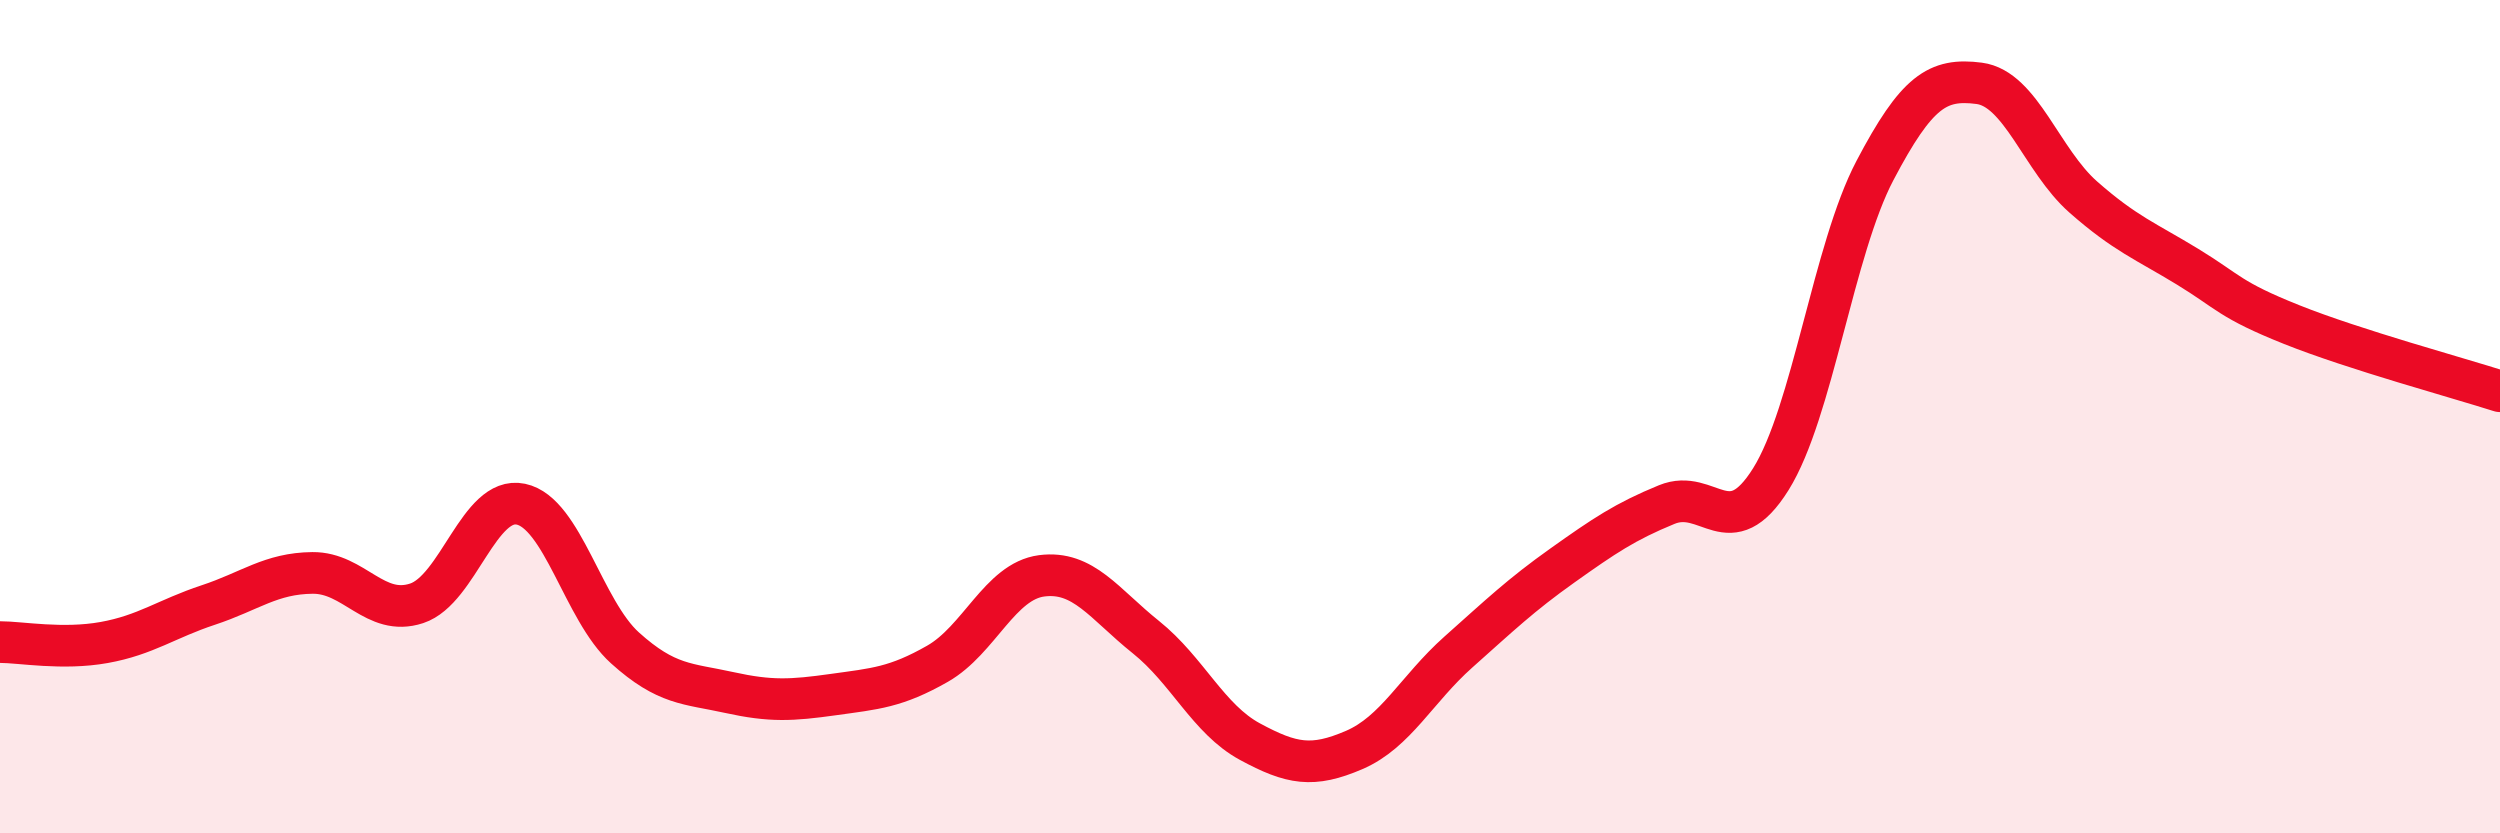 
    <svg width="60" height="20" viewBox="0 0 60 20" xmlns="http://www.w3.org/2000/svg">
      <path
        d="M 0,15.41 C 0.5,15.41 1.5,15.6 2.5,15.42 C 3.5,15.24 4,14.85 5,14.52 C 6,14.19 6.5,13.76 7.5,13.75 C 8.5,13.74 9,14.81 10,14.48 C 11,14.15 11.5,11.89 12.5,12.1 C 13.5,12.31 14,14.65 15,15.55 C 16,16.45 16.5,16.4 17.5,16.62 C 18.5,16.84 19,16.81 20,16.67 C 21,16.53 21.5,16.5 22.5,15.93 C 23.5,15.36 24,13.95 25,13.82 C 26,13.69 26.5,14.49 27.5,15.29 C 28.5,16.09 29,17.26 30,17.8 C 31,18.34 31.5,18.43 32.5,18 C 33.5,17.57 34,16.54 35,15.65 C 36,14.76 36.5,14.28 37.5,13.57 C 38.5,12.86 39,12.52 40,12.11 C 41,11.7 41.5,13.1 42.5,11.5 C 43.5,9.9 44,5.99 45,4.09 C 46,2.19 46.5,1.87 47.5,2 C 48.5,2.13 49,3.85 50,4.73 C 51,5.61 51.5,5.79 52.5,6.4 C 53.5,7.01 53.5,7.19 55,7.79 C 56.5,8.39 59,9.07 60,9.39L60 20L0 20Z"
        fill="#EB0A25"
        opacity="0.1"
        stroke-linecap="round"
        stroke-linejoin="round"
      />
      <path
        d="M 0,15.41 C 0.5,15.41 1.5,15.6 2.5,15.42 C 3.5,15.24 4,14.85 5,14.52 C 6,14.19 6.5,13.76 7.5,13.75 C 8.5,13.74 9,14.81 10,14.48 C 11,14.15 11.5,11.89 12.5,12.1 C 13.5,12.31 14,14.65 15,15.55 C 16,16.45 16.5,16.4 17.5,16.62 C 18.5,16.84 19,16.81 20,16.67 C 21,16.53 21.5,16.5 22.5,15.93 C 23.5,15.36 24,13.95 25,13.82 C 26,13.69 26.5,14.49 27.5,15.29 C 28.5,16.09 29,17.26 30,17.8 C 31,18.34 31.5,18.43 32.5,18 C 33.5,17.57 34,16.54 35,15.65 C 36,14.76 36.5,14.28 37.5,13.57 C 38.5,12.86 39,12.52 40,12.11 C 41,11.7 41.5,13.1 42.5,11.5 C 43.5,9.9 44,5.99 45,4.09 C 46,2.19 46.5,1.87 47.5,2 C 48.5,2.13 49,3.85 50,4.73 C 51,5.61 51.5,5.79 52.5,6.4 C 53.5,7.01 53.5,7.19 55,7.79 C 56.5,8.39 59,9.07 60,9.39"
        stroke="#EB0A25"
        stroke-width="1"
        fill="none"
        stroke-linecap="round"
        stroke-linejoin="round"
      />
    </svg>
  